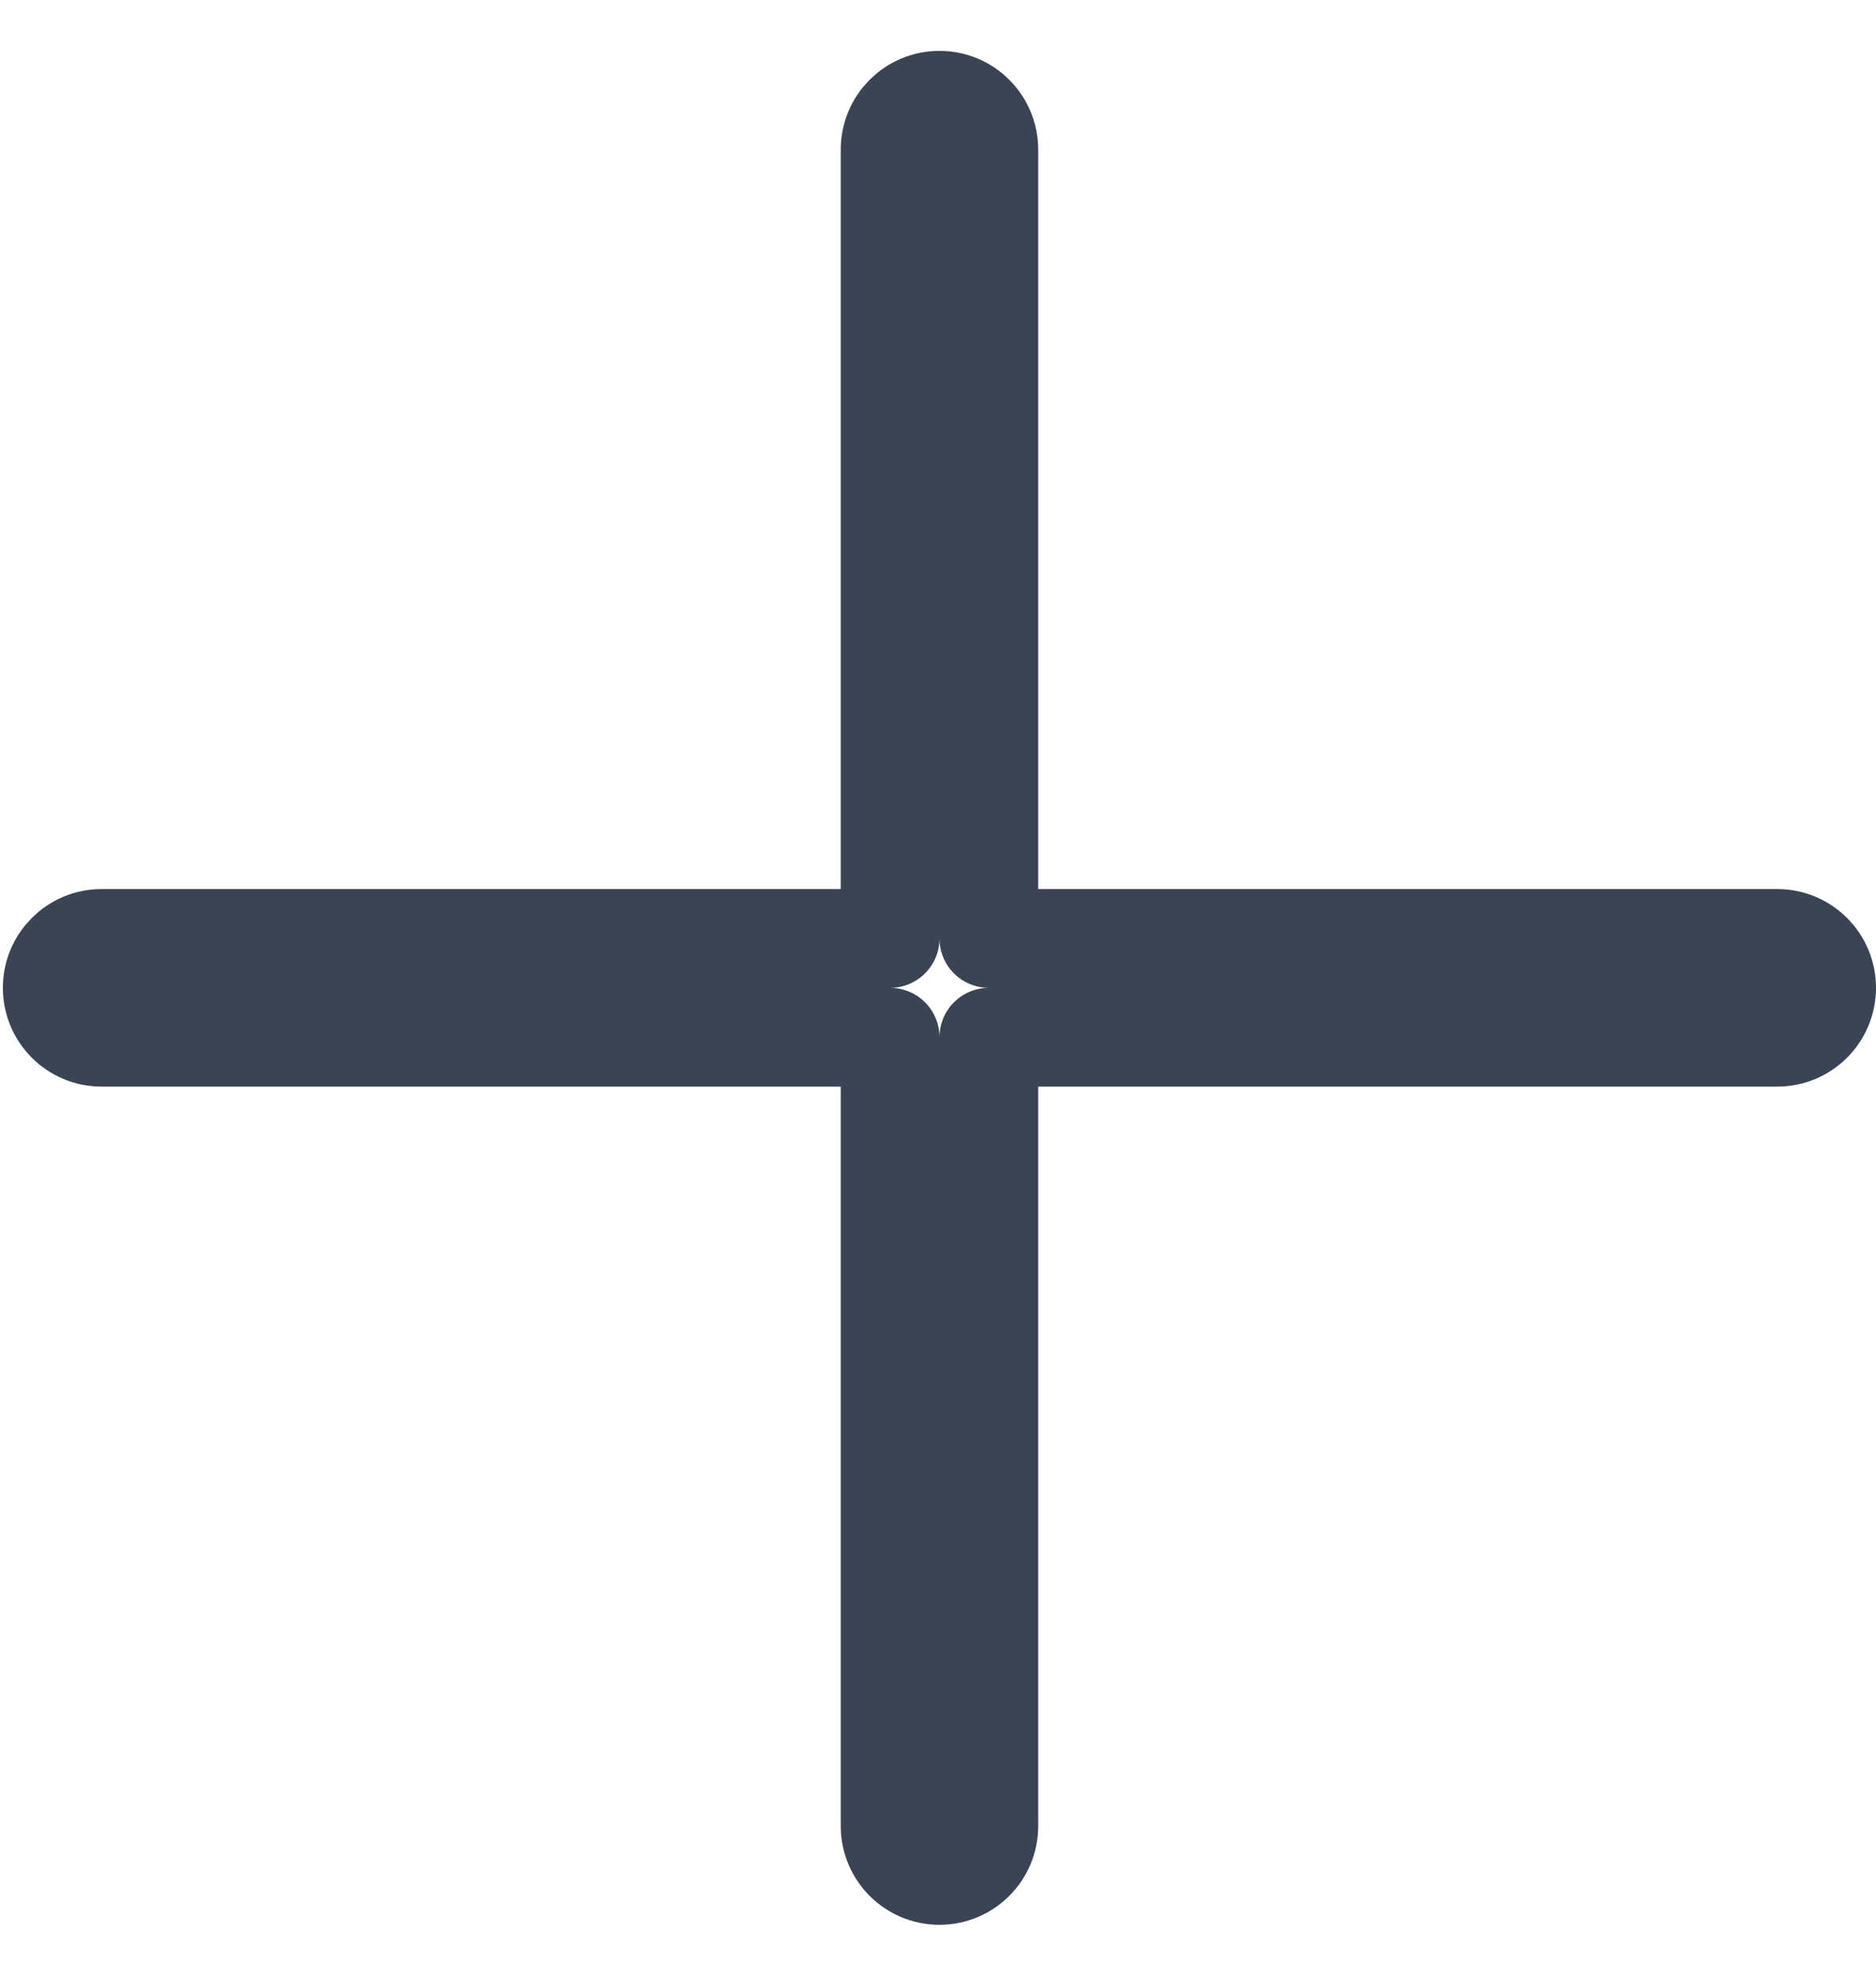 <svg width="19" height="20" viewBox="0 0 19 20" fill="none" xmlns="http://www.w3.org/2000/svg">
<g id="btn_plus">
<path id="Vector" d="M9.515 1.015C9.238 1.015 9.015 1.239 9.015 1.515L9.015 9.5L1.029 9.5C0.753 9.5 0.529 9.724 0.529 10C0.529 10.276 0.753 10.5 1.029 10.5L9.015 10.5L9.015 18.485C9.015 18.761 9.238 18.985 9.515 18.985C9.791 18.985 10.015 18.761 10.015 18.485L10.015 10.5L18 10.5C18.276 10.5 18.5 10.276 18.5 10C18.5 9.724 18.276 9.5 18 9.5L10.015 9.5L10.015 1.515C10.015 1.239 9.791 1.015 9.515 1.015Z" stroke="#3A4455" stroke-linecap="round" stroke-linejoin="round"/>
</g>
</svg>
